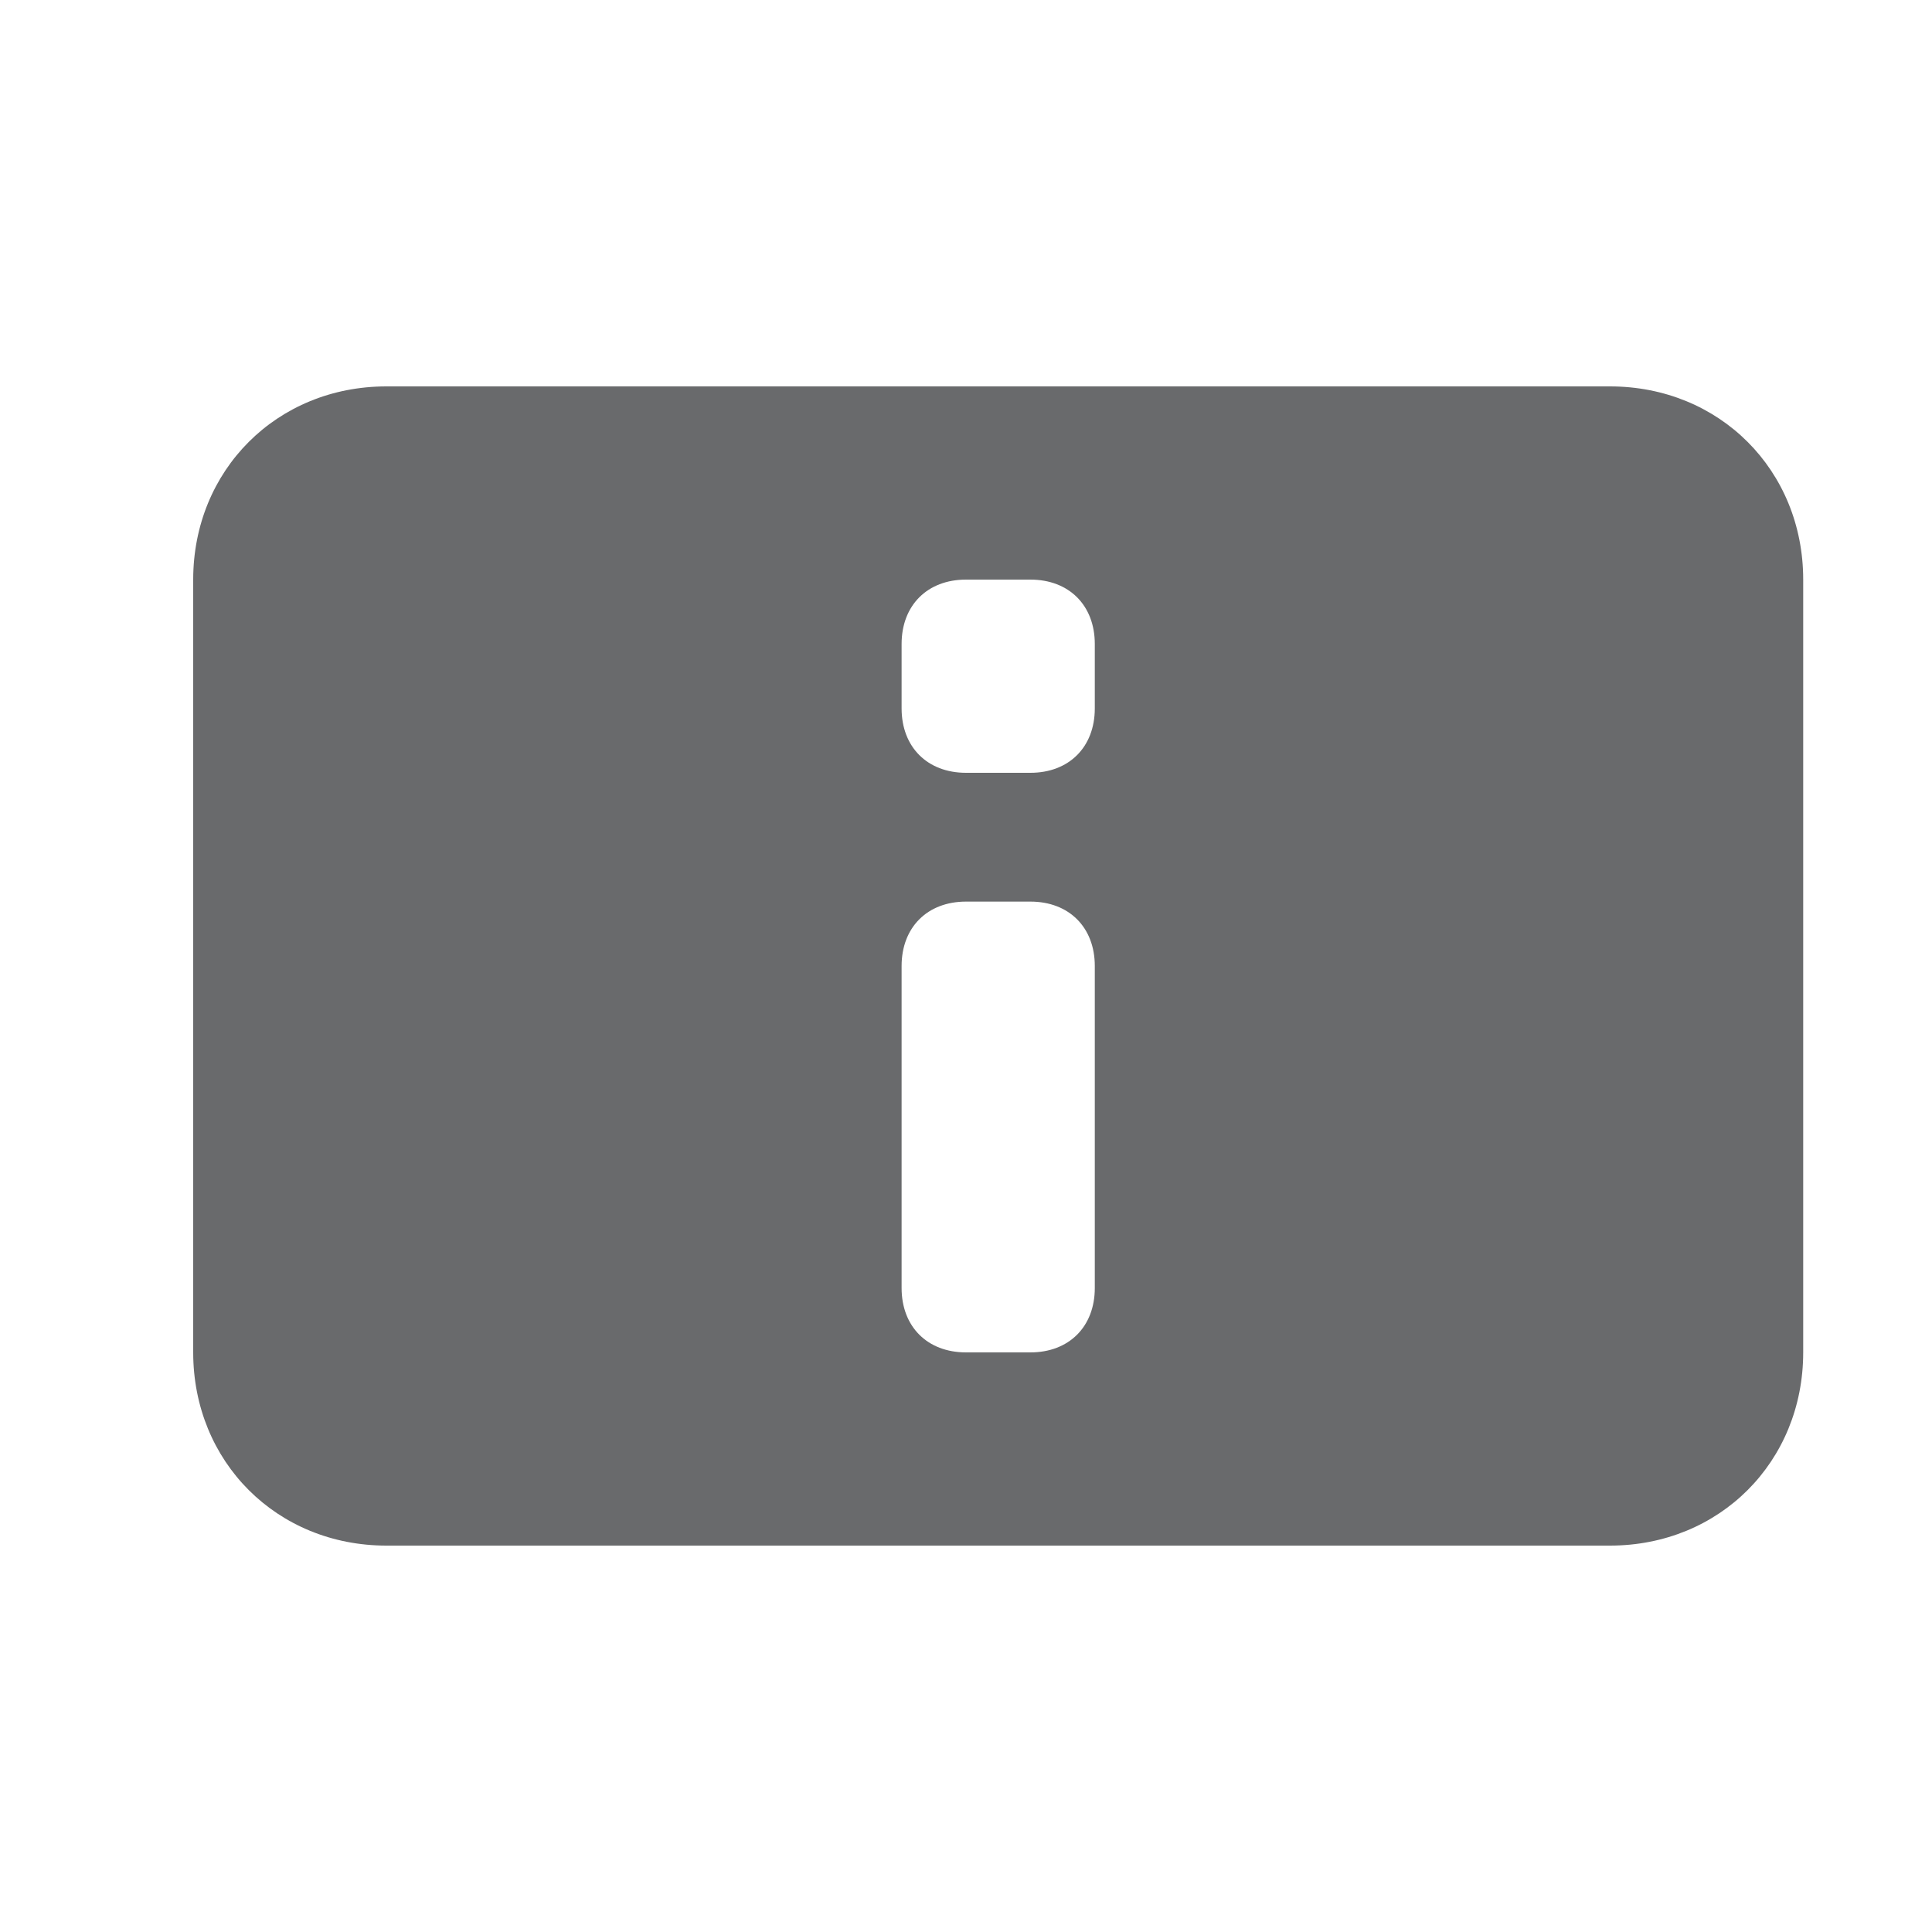 <svg xmlns="http://www.w3.org/2000/svg" width="30" height="30" viewBox="0 0 30 30"><path fill="#696A6C" d="M25 6H6C4.3 6 3 7.3 3 9v12c0 1.7 1.3 3 3 3h19c1.7 0 3-1.3 3-3V9c0-1.7-1.3-3-3-3zm-8 14c0 .6-.4 1-1 1h-1c-.6 0-1-.4-1-1v-5c0-.6.4-1 1-1h1c.6 0 1 .4 1 1v5zm0-9c0 .6-.4 1-1 1h-1c-.6 0-1-.4-1-1v-1c0-.6.4-1 1-1h1c.6 0 1 .4 1 1v1z" id="Layer_1"/></svg>